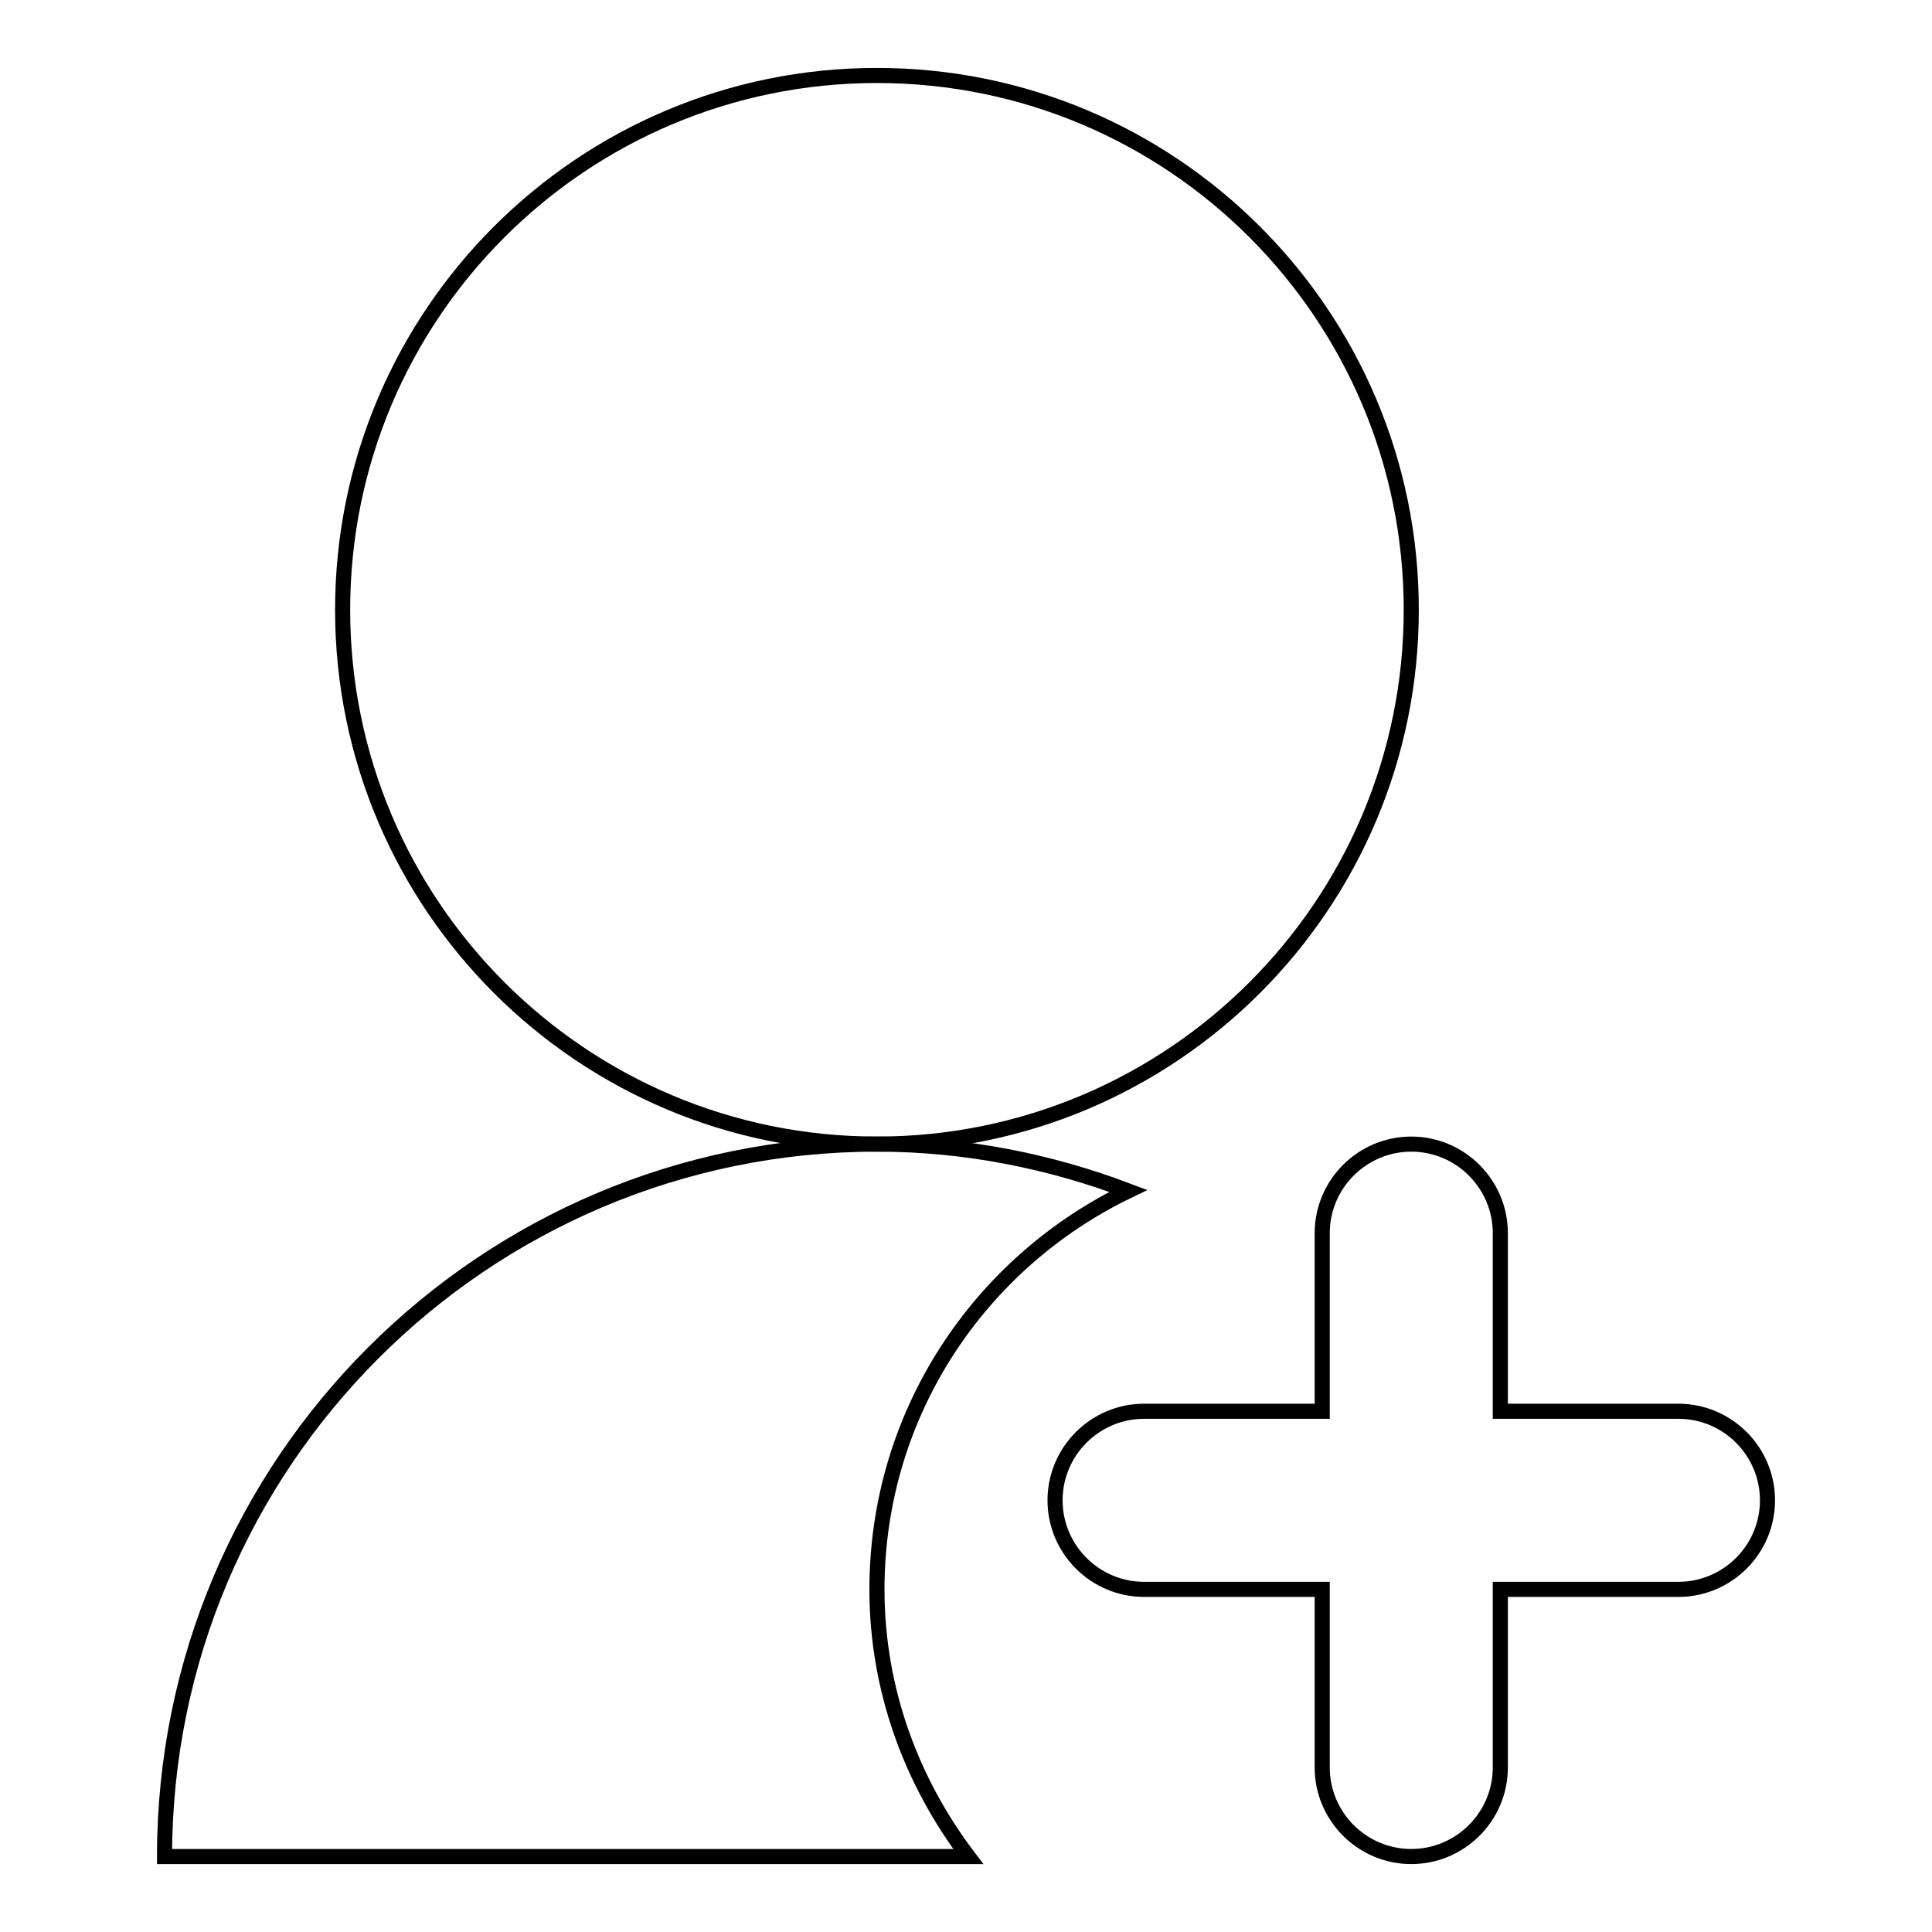 <?xml version="1.0" encoding="utf-8"?>
<!-- Svg Vector Icons : http://www.onlinewebfonts.com/icon -->
<!DOCTYPE svg PUBLIC "-//W3C//DTD SVG 1.1//EN" "http://www.w3.org/Graphics/SVG/1.1/DTD/svg11.dtd">
<svg version="1.1" xmlns="http://www.w3.org/2000/svg" xmlns:xlink="http://www.w3.org/1999/xlink" x="0px" y="0px" viewBox="0 0 256 256" enable-background="new 0 0 256 256" xml:space="preserve">
<g> <path stroke-width="2" fill-opacity="0" stroke="#000000"  d="M222.4,187h-23.6v-23.6c0-6.5-5.3-11.8-11.8-11.8c-6.5,0-11.8,5.3-11.8,11.8V187h-23.6 c-6.5,0-11.8,5.3-11.8,11.8c0,6.5,5.3,11.8,11.8,11.8h23.6v23.6c0,6.5,5.3,11.8,11.8,11.8c6.5,0,11.8-5.3,11.8-11.8v-23.6h23.6 c6.5,0,11.8-5.3,11.8-11.8C234.2,192.3,228.9,187,222.4,187L222.4,187z"/> <path stroke-width="2" fill-opacity="0" stroke="#000000"  d="M45.4,80.8c0,39.1,31.7,70.8,70.8,70.8c39.1,0,70.8-31.7,70.8-70.8S155.3,10,116.2,10 C77.1,10,45.4,41.7,45.4,80.8z"/> <path stroke-width="2" fill-opacity="0" stroke="#000000"  d="M149.5,157.8c-10.3-3.9-21.5-6.2-33.3-6.2c-52.1,0-94.4,42.3-94.4,94.4h106.5c-7.5-9.9-12.1-22.1-12.1-35.4 C116.2,187.3,129.8,167.3,149.5,157.8L149.5,157.8z"/></g>
</svg>